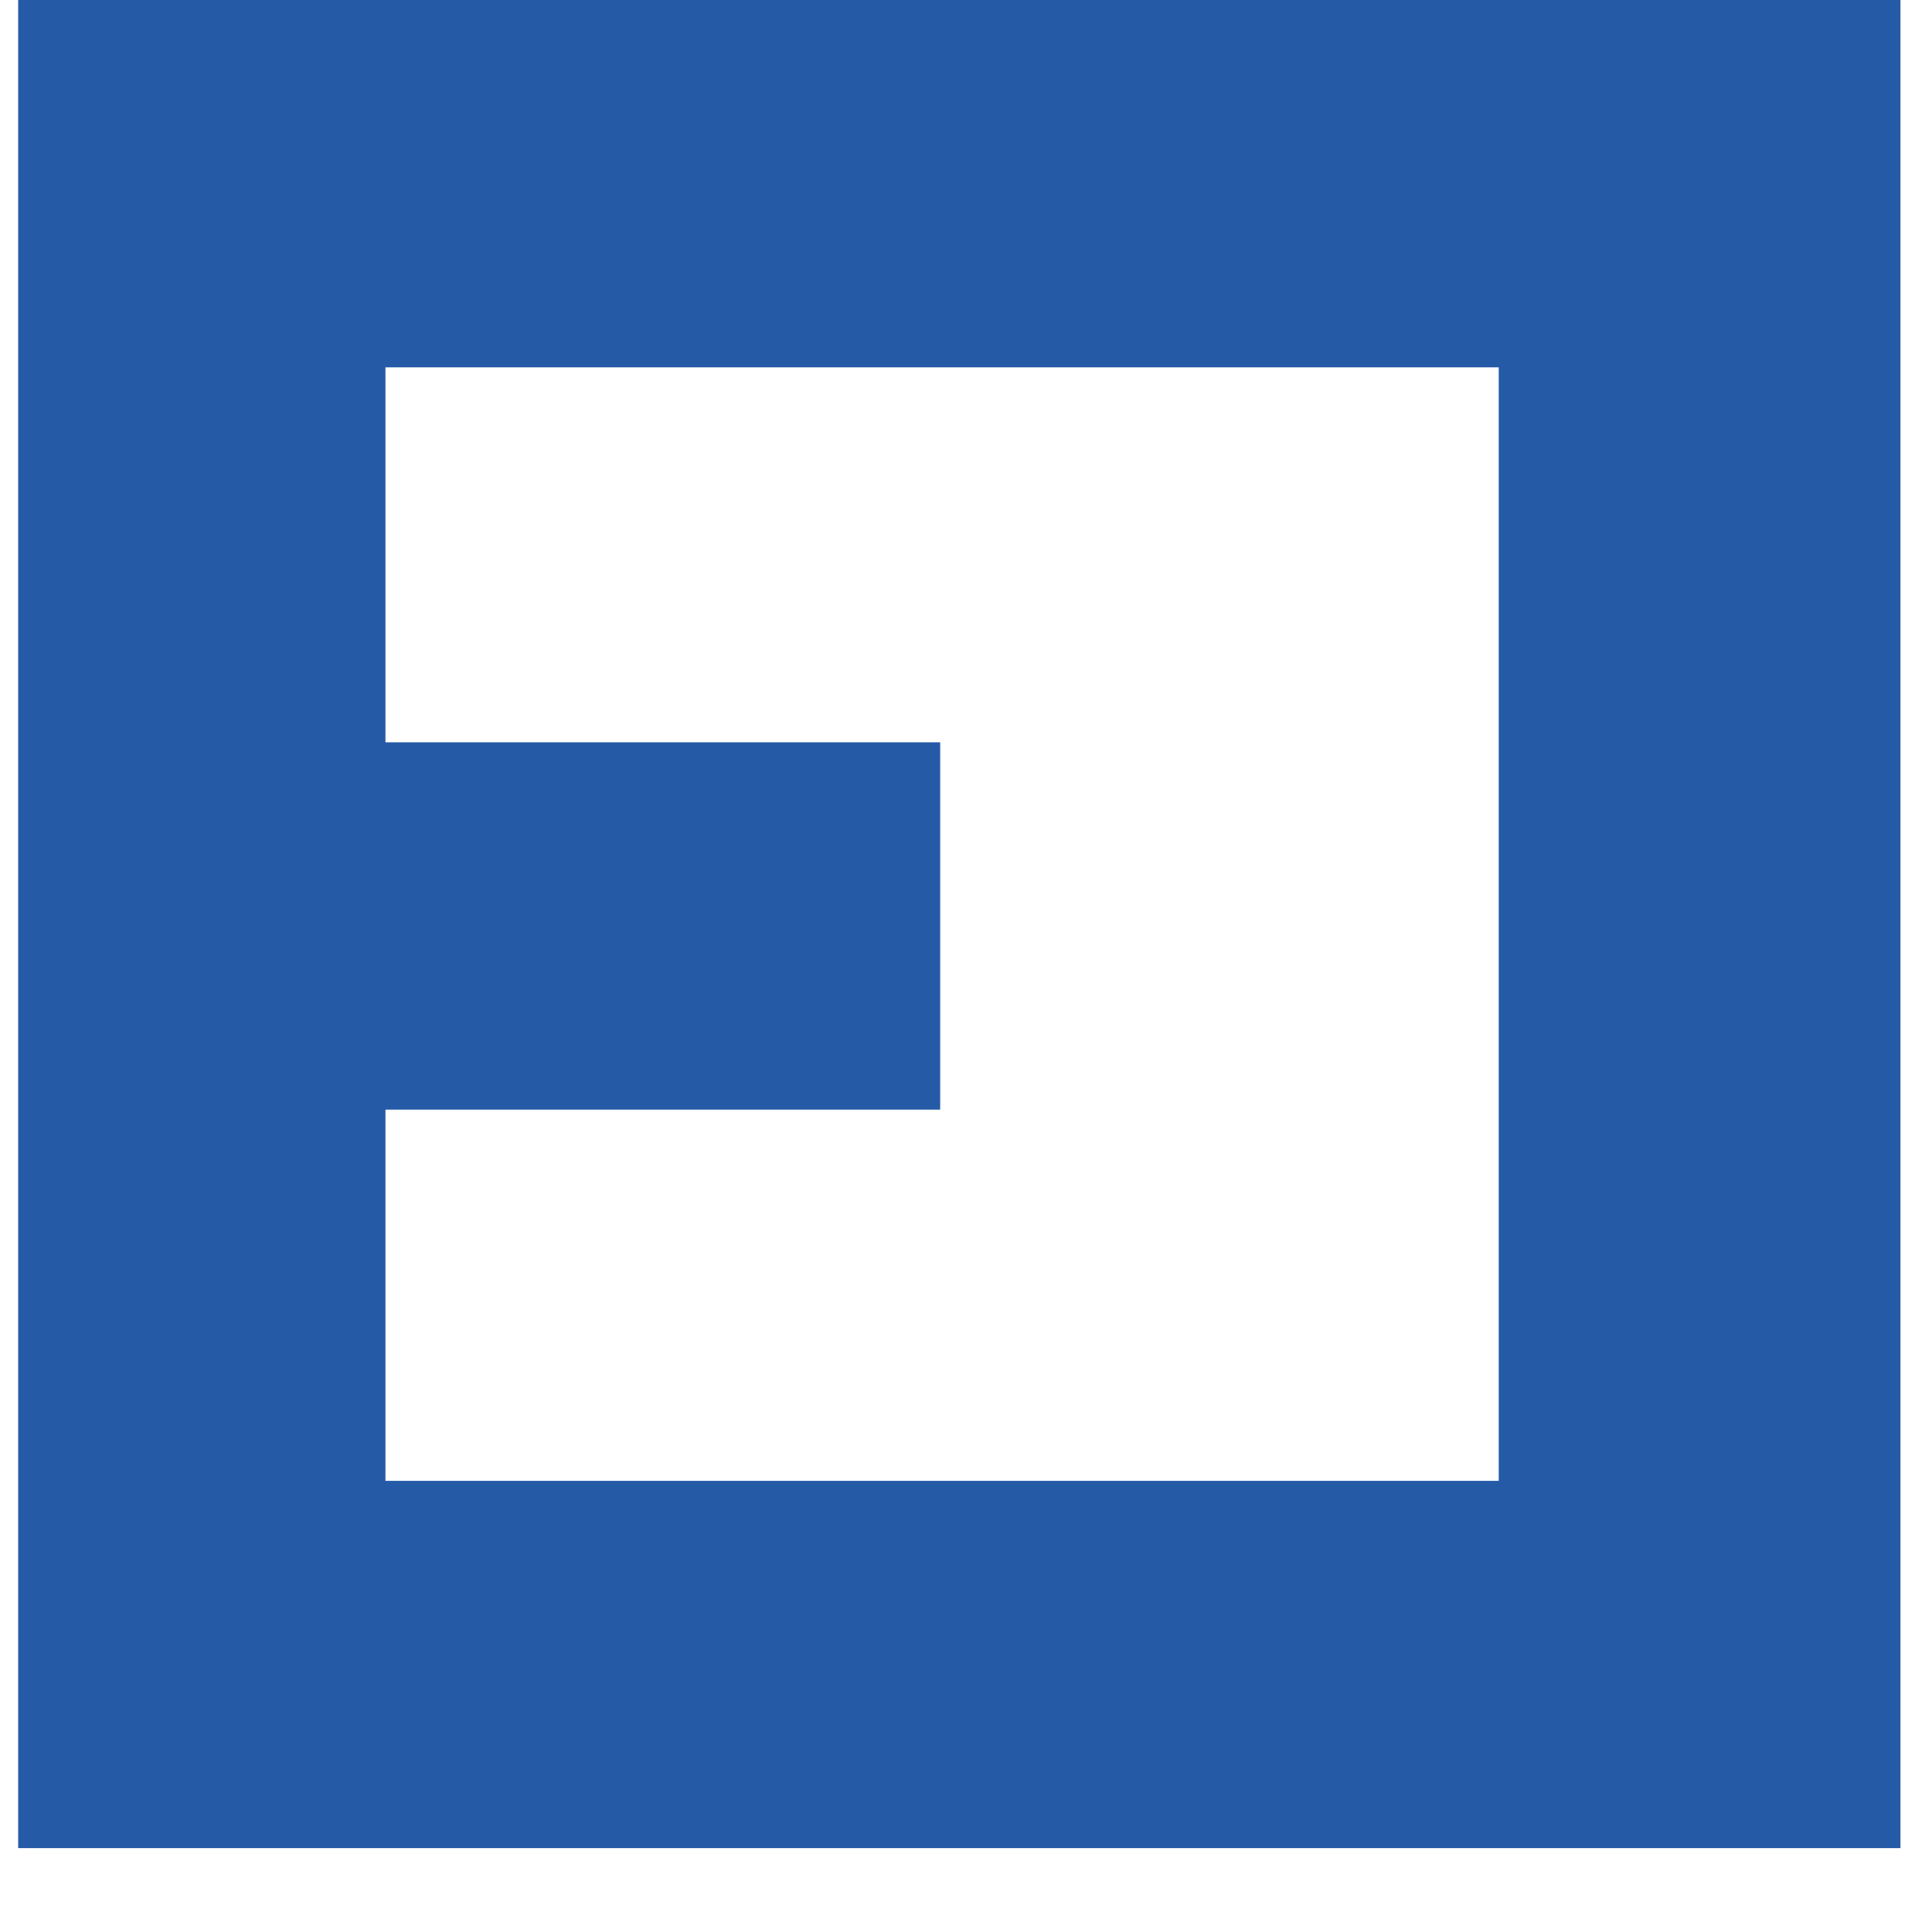 <?xml version="1.0"?>
<svg xmlns="http://www.w3.org/2000/svg" width="101" height="100" fill="none"><g clip-path="url(#a)"><path fill="#255AA7" d="M.95 0v96.6h98.4V0zm19.2 19.2h58.2v58.2h-58.2V58h29V38.8h-29z"/></g><defs><clipPath id="a"><path fill="#fff" d="M.95 0h100v100H.95z"/></clipPath></defs></svg>
